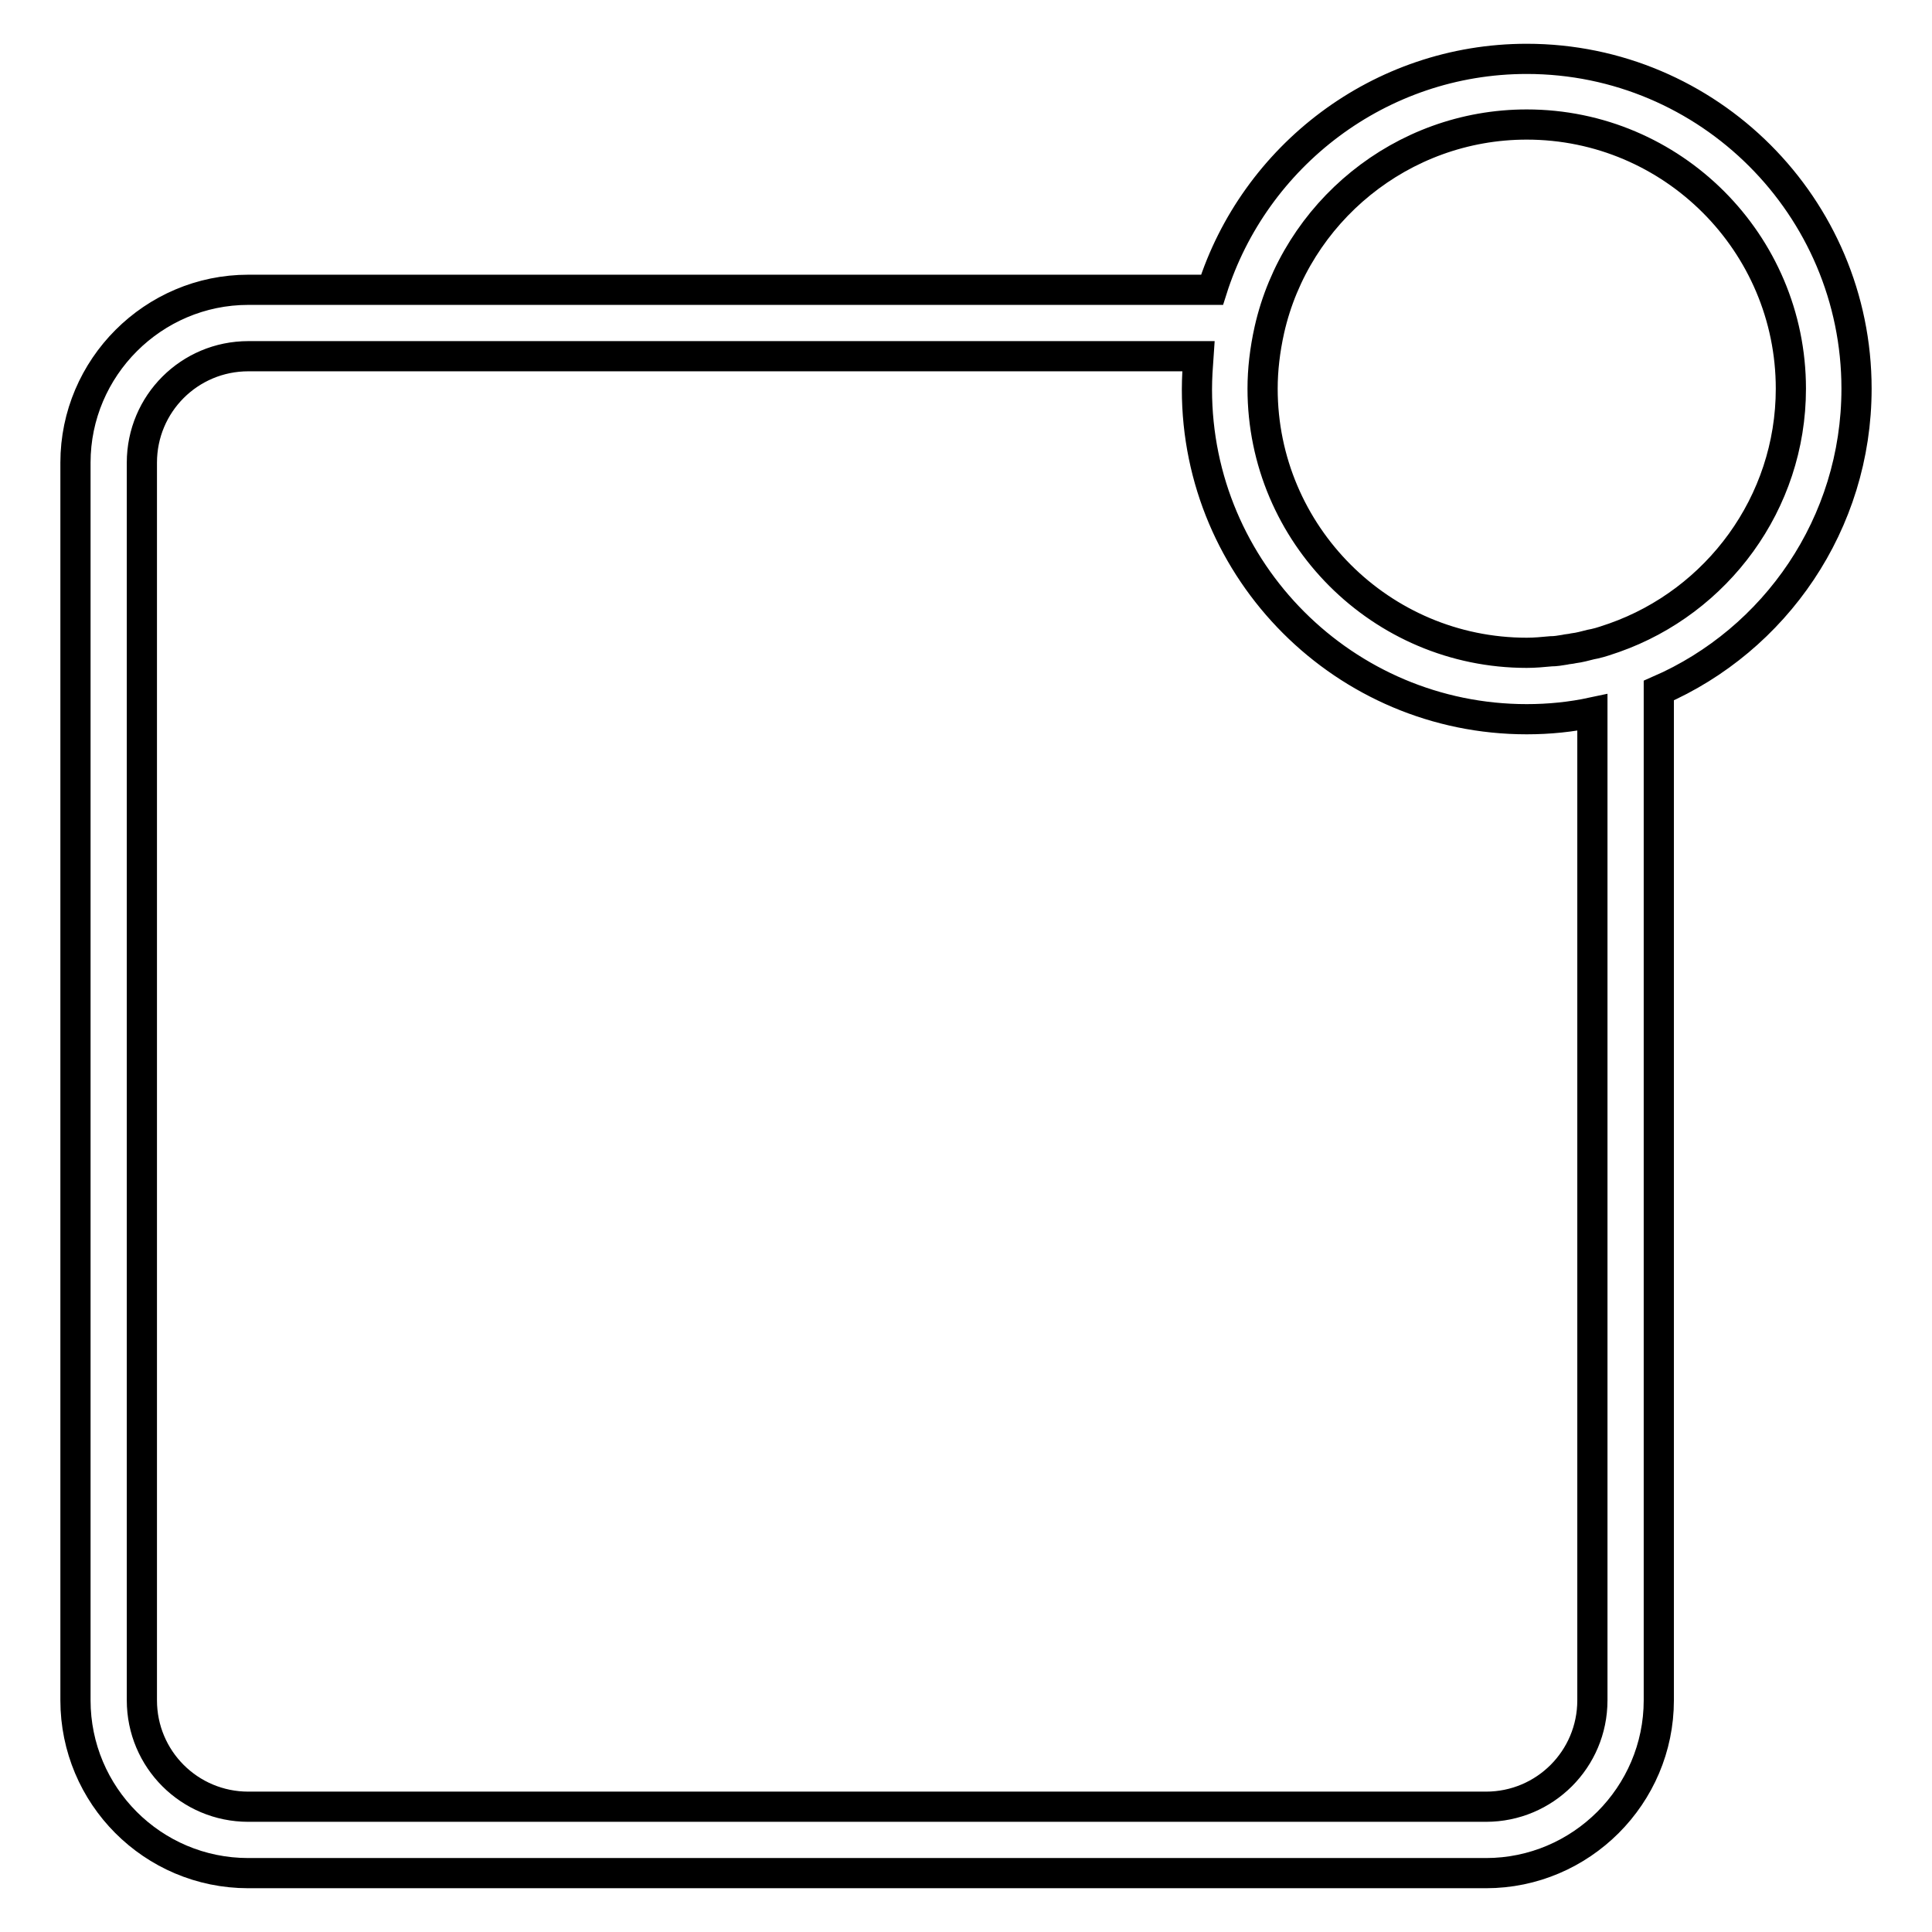 <?xml version="1.0" encoding="utf-8"?>
<!-- Svg Vector Icons : http://www.onlinewebfonts.com/icon -->
<!DOCTYPE svg PUBLIC "-//W3C//DTD SVG 1.1//EN" "http://www.w3.org/Graphics/SVG/1.1/DTD/svg11.dtd">
<svg version="1.1" xmlns="http://www.w3.org/2000/svg" xmlns:xlink="http://www.w3.org/1999/xlink" x="0px" y="0px" viewBox="0 0 256 256" enable-background="new 0 0 256 256" xml:space="preserve">
<g> <path stroke-width="4" fill-opacity="0" stroke="#000000"  d="M246,51.5c0-24.1-19.6-43.7-43.7-43.7c-19.5,0-36.1,12.9-41.7,30.6H32.9C20.3,38.4,10,48.7,10,61.3v164 c0,12.6,10.2,22.9,22.9,22.9h164c12.6,0,22.9-10.3,22.9-22.9V91.5C235.2,84.8,246,69.4,246,51.5z M211,225.3 c0,7.8-6.3,14.1-14.1,14.1h-164c-7.8,0-14.1-6.3-14.1-14.1v-164c0-7.8,6.3-14.1,14.1-14.1h125.9c-0.1,1.4-0.2,2.9-0.2,4.4 c0,24.1,19.6,43.7,43.7,43.7c3,0,5.9-0.3,8.7-0.9V225.3z M213.9,84.5c-0.9,0.3-1.7,0.6-2.6,0.8l-0.5,0.1c-0.8,0.2-1.5,0.4-2.3,0.5 c-0.4,0.1-0.8,0.1-1.2,0.2c-0.6,0.1-1.2,0.2-1.8,0.2c-1.1,0.1-2.1,0.2-3.2,0.2c-19.3,0-35-15.7-35-35c0-2.5,0.3-5.1,0.9-7.8 c3.5-15.5,17.5-27.2,34.1-27.2c19.3,0,35,15.7,35,35C237.3,66.7,227.5,79.7,213.9,84.5z"/></g>
</svg>